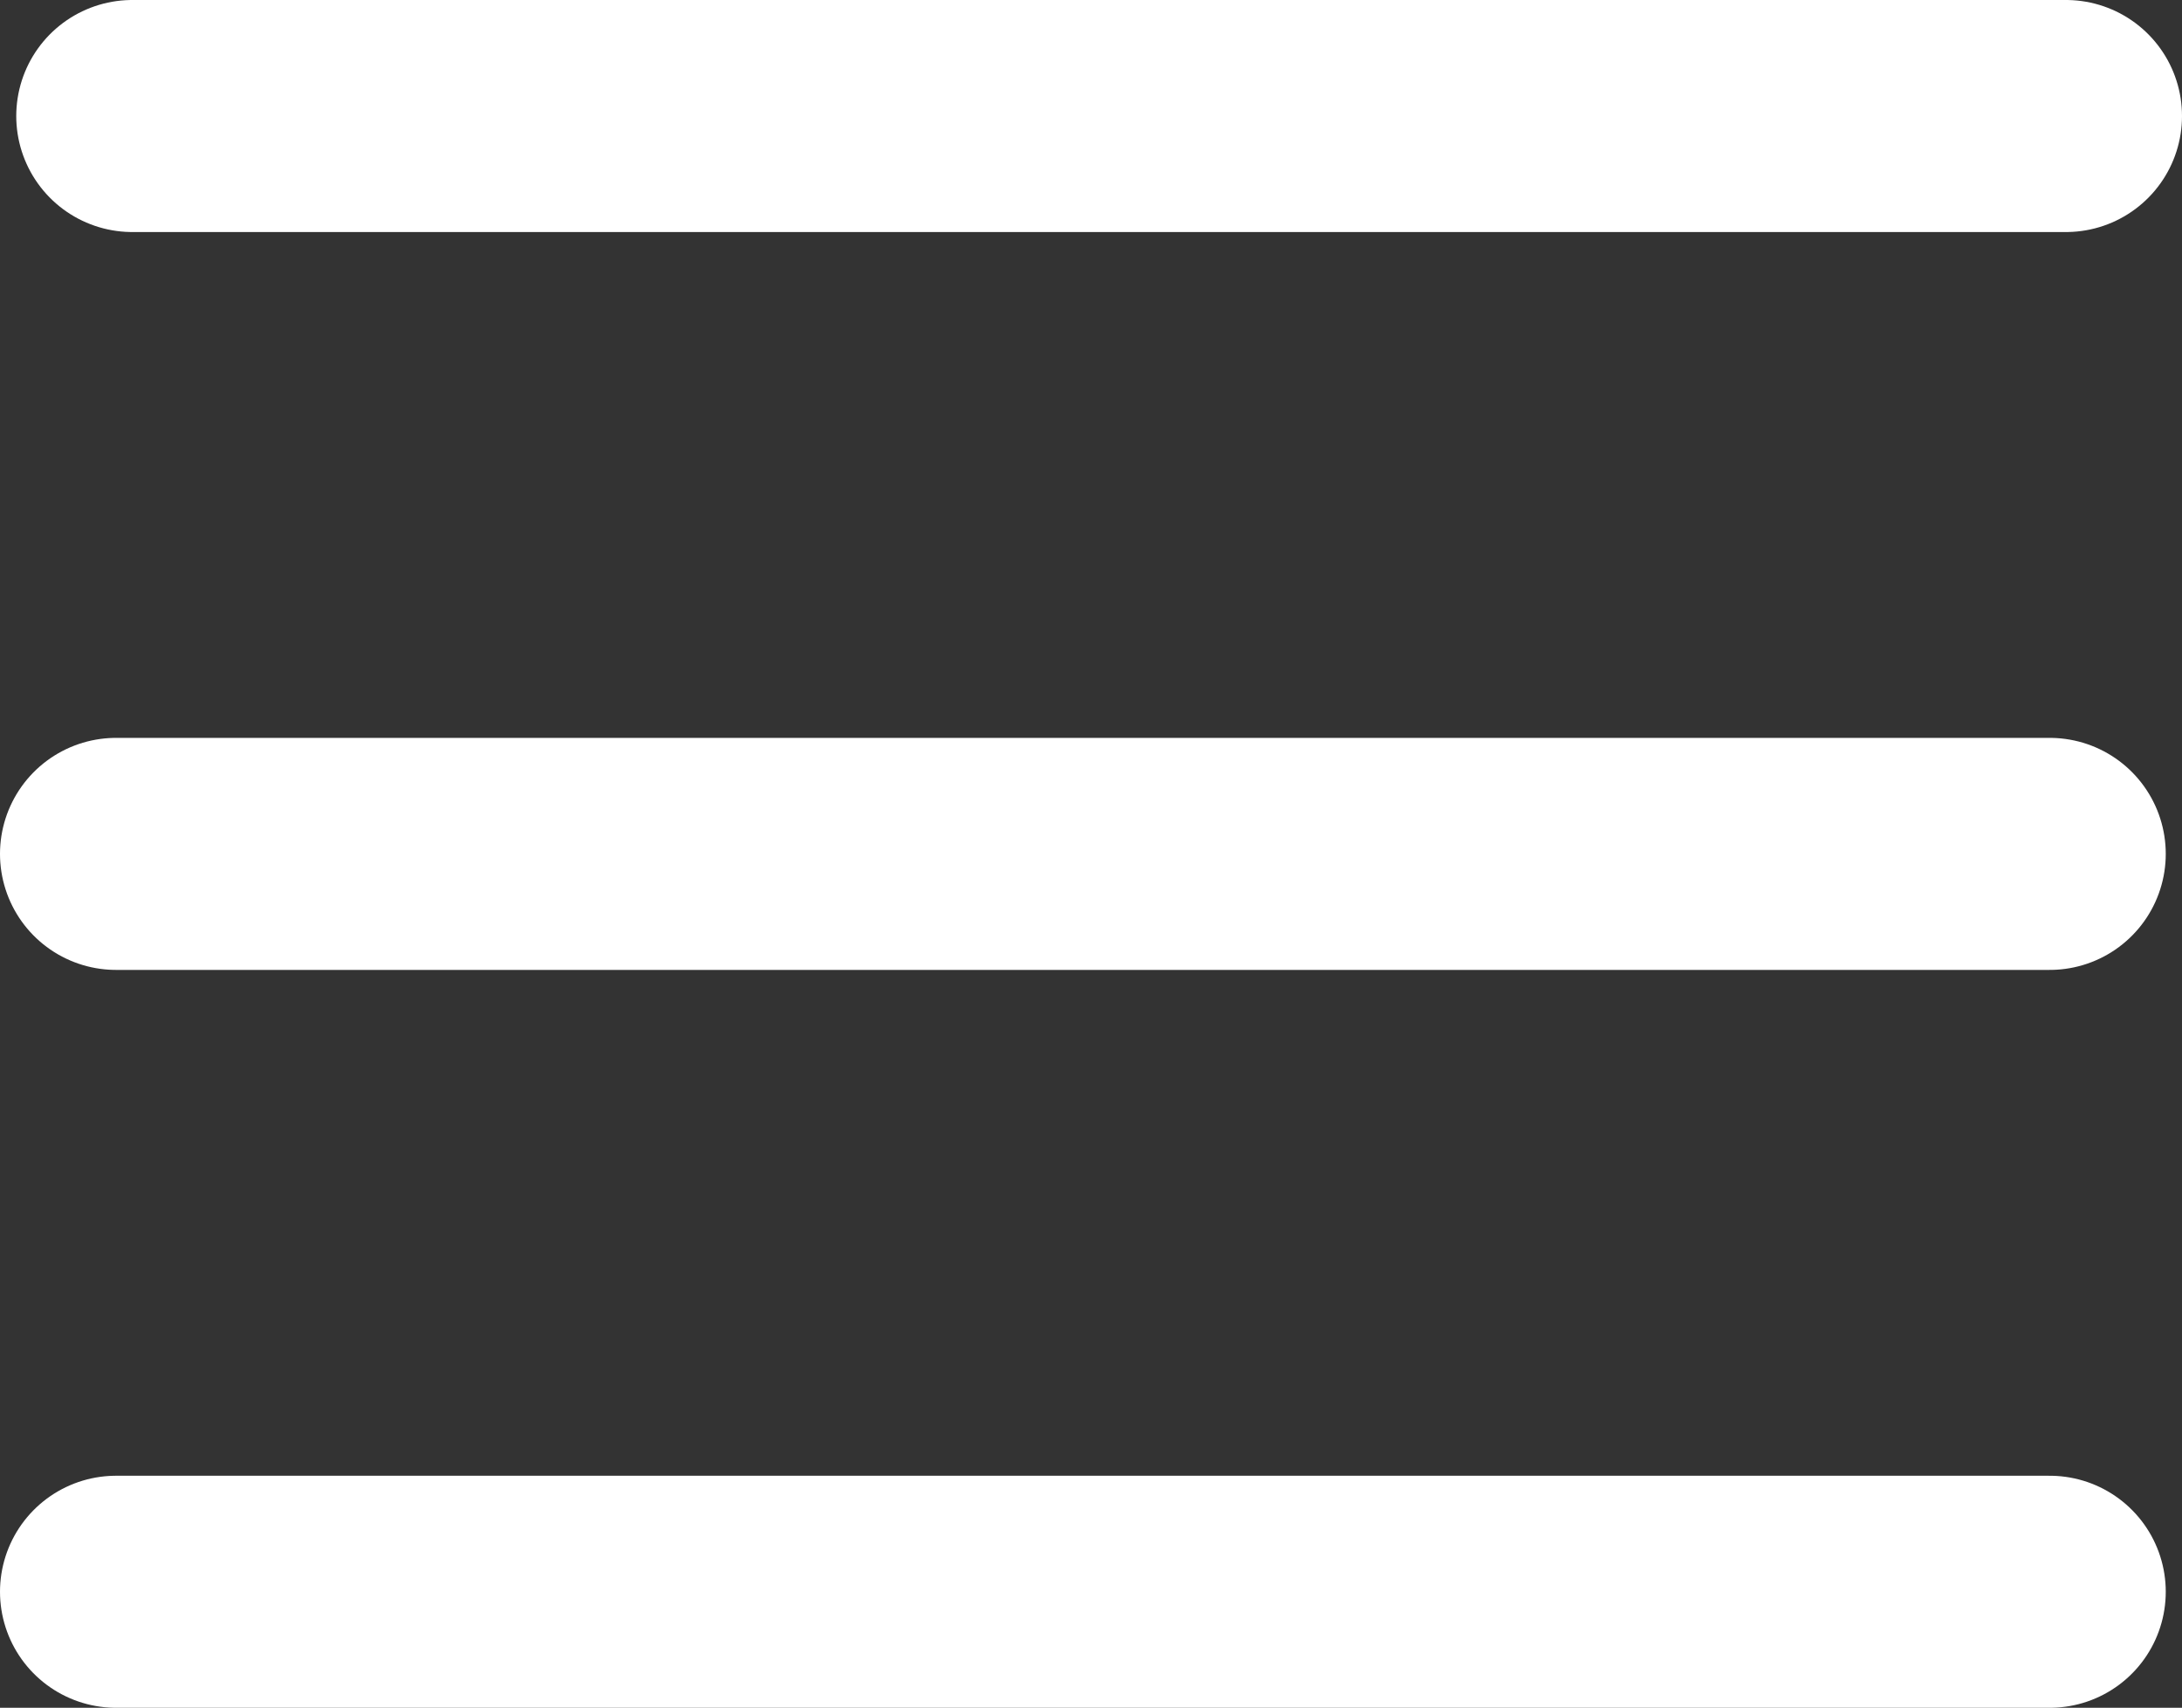 <svg xmlns="http://www.w3.org/2000/svg" viewBox="0 0 28.21 22.08"><rect x="0" y="0" width="28.21" height="22.08" fill="#333333" stroke="none"/><defs><style>.cls-1{fill:none;stroke:#fff;stroke-linecap:round;stroke-miterlimit:10;stroke-width:3px;}</style></defs><title>Risorsa 1</title><g id="Livello_2" data-name="Livello 2"><g id="Livello_1-2" data-name="Livello 1"><line class="cls-1" x1="1.5" y1="11.04" x2="26.5" y2="11.04"/><line class="cls-1" x1="1.5" y1="20.58" x2="26.5" y2="20.58"/><line class="cls-1" x1="1.71" y1="1.5" x2="26.71" y2="1.5"/></g></g></svg>